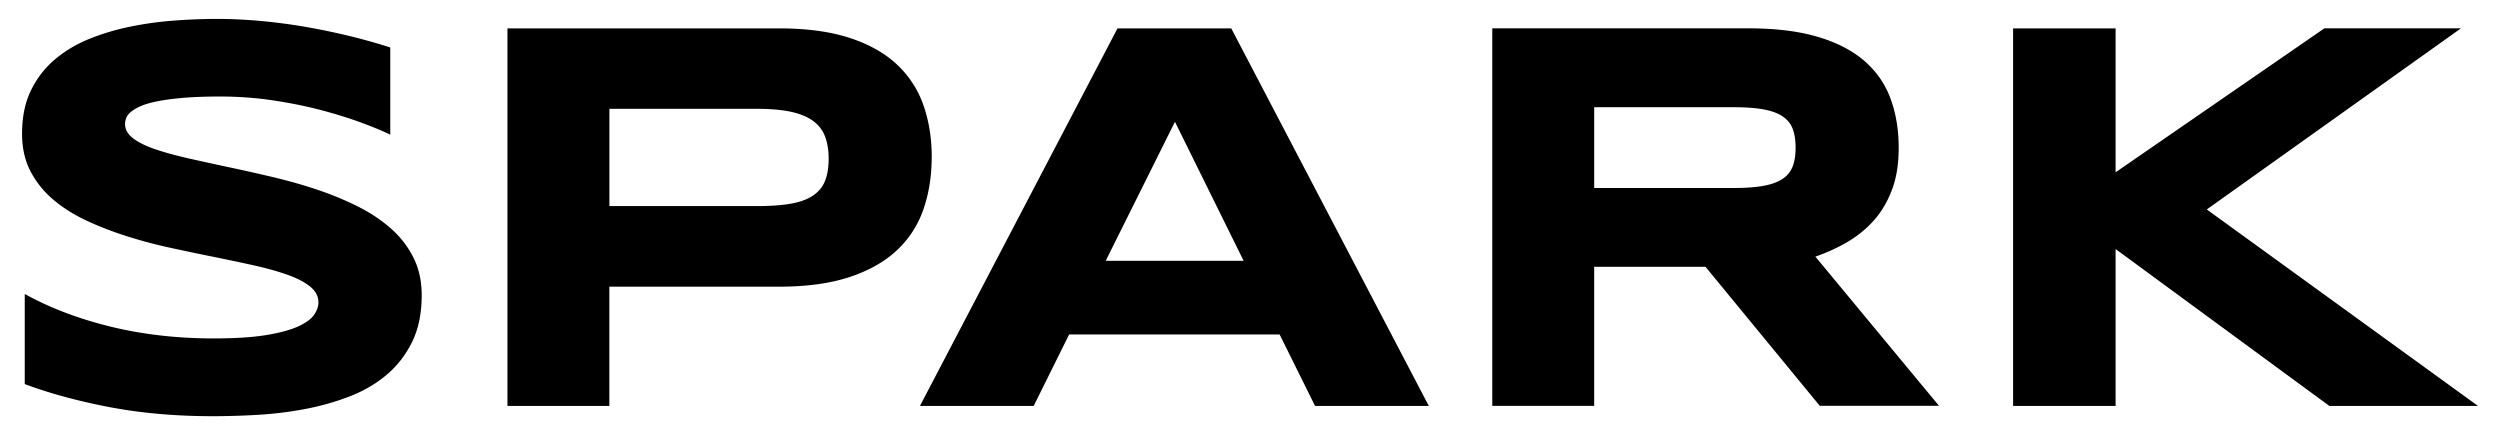 <svg data-name="Layer 1" xmlns="http://www.w3.org/2000/svg" viewBox="310 500 460 80"><path d="M381.81 524.78c-1.31-.64-3.05-1.37-5.21-2.17s-4.6-1.57-7.33-2.3-5.69-1.33-8.9-1.82c-3.2-.49-6.49-.73-9.86-.73-2.7 0-5 .09-6.9.25q-2.85.255-4.8.66t-3.09.93c-.76.35-1.34.72-1.75 1.09-.4.37-.66.74-.78 1.12s-.18.71-.18 1.01c0 1.01.51 1.9 1.52 2.66s2.39 1.43 4.15 2.02c1.75.59 3.79 1.14 6.12 1.67q3.48.78 7.41 1.62c3.93.84 5.31 1.16 8.09 1.82s5.48 1.42 8.09 2.3c2.61.87 5.08 1.9 7.41 3.06 2.32 1.16 4.36 2.52 6.12 4.07s3.13 3.33 4.15 5.36 1.52 4.33 1.52 6.93c0 3.33-.59 6.2-1.77 8.6-1.18 2.39-2.75 4.41-4.72 6.07-1.97 1.65-4.26 2.98-6.85 3.97-2.59 1-5.32 1.76-8.16 2.3-2.85.54-5.73.89-8.65 1.06s-5.69.25-8.31.25c-6.88 0-13.24-.57-19.09-1.69-5.85-1.13-11.01-2.54-15.49-4.22v-16.58c4.62 2.56 9.88 4.56 15.8 6.01s12.25 2.17 18.98 2.17c3.98 0 7.22-.21 9.73-.63s4.48-.96 5.89-1.62 2.37-1.37 2.88-2.15c.51-.77.76-1.52.76-2.22 0-1.12-.5-2.08-1.52-2.91s-2.39-1.55-4.15-2.17c-1.75-.62-3.79-1.2-6.12-1.72s-4.8-1.04-7.41-1.57c-2.61-.52-5.3-1.09-8.07-1.69s-5.45-1.32-8.06-2.15-5.08-1.79-7.41-2.88-4.37-2.39-6.12-3.89a17.3 17.3 0 0 1-4.15-5.21c-1.01-1.97-1.52-4.25-1.52-6.85 0-3.07.54-5.71 1.62-7.94s2.53-4.12 4.37-5.69 3.96-2.84 6.37-3.82c2.41-.97 4.95-1.73 7.61-2.27s5.36-.91 8.09-1.11 5.33-.3 7.79-.3c2.7 0 5.47.14 8.32.4 2.85.27 5.65.65 8.42 1.14 2.76.49 5.44 1.06 8.01 1.69 2.58.64 4.96 1.32 7.15 2.02v16.08Zm99.62 4.15c0 3.47-.51 6.67-1.52 9.58a18.5 18.5 0 0 1-4.88 7.54c-2.24 2.1-5.15 3.75-8.72 4.93-3.58 1.18-7.92 1.77-13.05 1.77h-31.14v21.94h-18.75v-69.47h49.9c5.12 0 9.47.58 13.05 1.75 3.57 1.16 6.48 2.8 8.72 4.9 2.24 2.11 3.87 4.61 4.88 7.51s1.52 6.08 1.52 9.56Zm-18.96.3c0-1.62-.23-3-.68-4.17-.46-1.16-1.21-2.12-2.25-2.86s-2.41-1.29-4.09-1.65c-1.69-.35-3.76-.53-6.22-.53h-27.1v17.9h27.1c2.46 0 4.53-.14 6.22-.43s3.05-.78 4.09-1.47 1.8-1.59 2.25-2.7.68-2.48.68-4.1Zm82.98 32.31h-38.73l-6.52 13.15h-20.93l36.35-69.47h20.93l36.35 69.47h-20.93zm-32-13.55h25.38l-12.64-25.58zm89.88 26.69h-18.75v-69.47h47.02c5.06 0 9.35.52 12.87 1.57 3.52 1.04 6.39 2.53 8.6 4.45s3.81 4.24 4.8 6.95c1 2.71 1.49 5.74 1.49 9.07 0 2.93-.41 5.49-1.24 7.68s-1.94 4.07-3.34 5.64-3.03 2.89-4.88 3.97-3.81 1.97-5.87 2.68l22.75 27.45h-21.94l-21.03-25.58h-20.48v25.58Zm37.06-47.52c0-1.35-.18-2.49-.53-3.44-.35-.94-.97-1.71-1.85-2.3-.87-.59-2.05-1.02-3.51-1.29-1.47-.27-3.29-.4-5.49-.4h-25.68v14.86h25.68c2.19 0 4.02-.13 5.49-.4s2.64-.7 3.51-1.29c.88-.59 1.49-1.36 1.85-2.3s.53-2.09.53-3.44m58.87 4.55 38.42-26.49h25.13l-46.76 33.32 49.9 36.15H738.6l-39.33-28.87v28.87h-18.86v-69.47h18.86v26.49Z"/></svg>